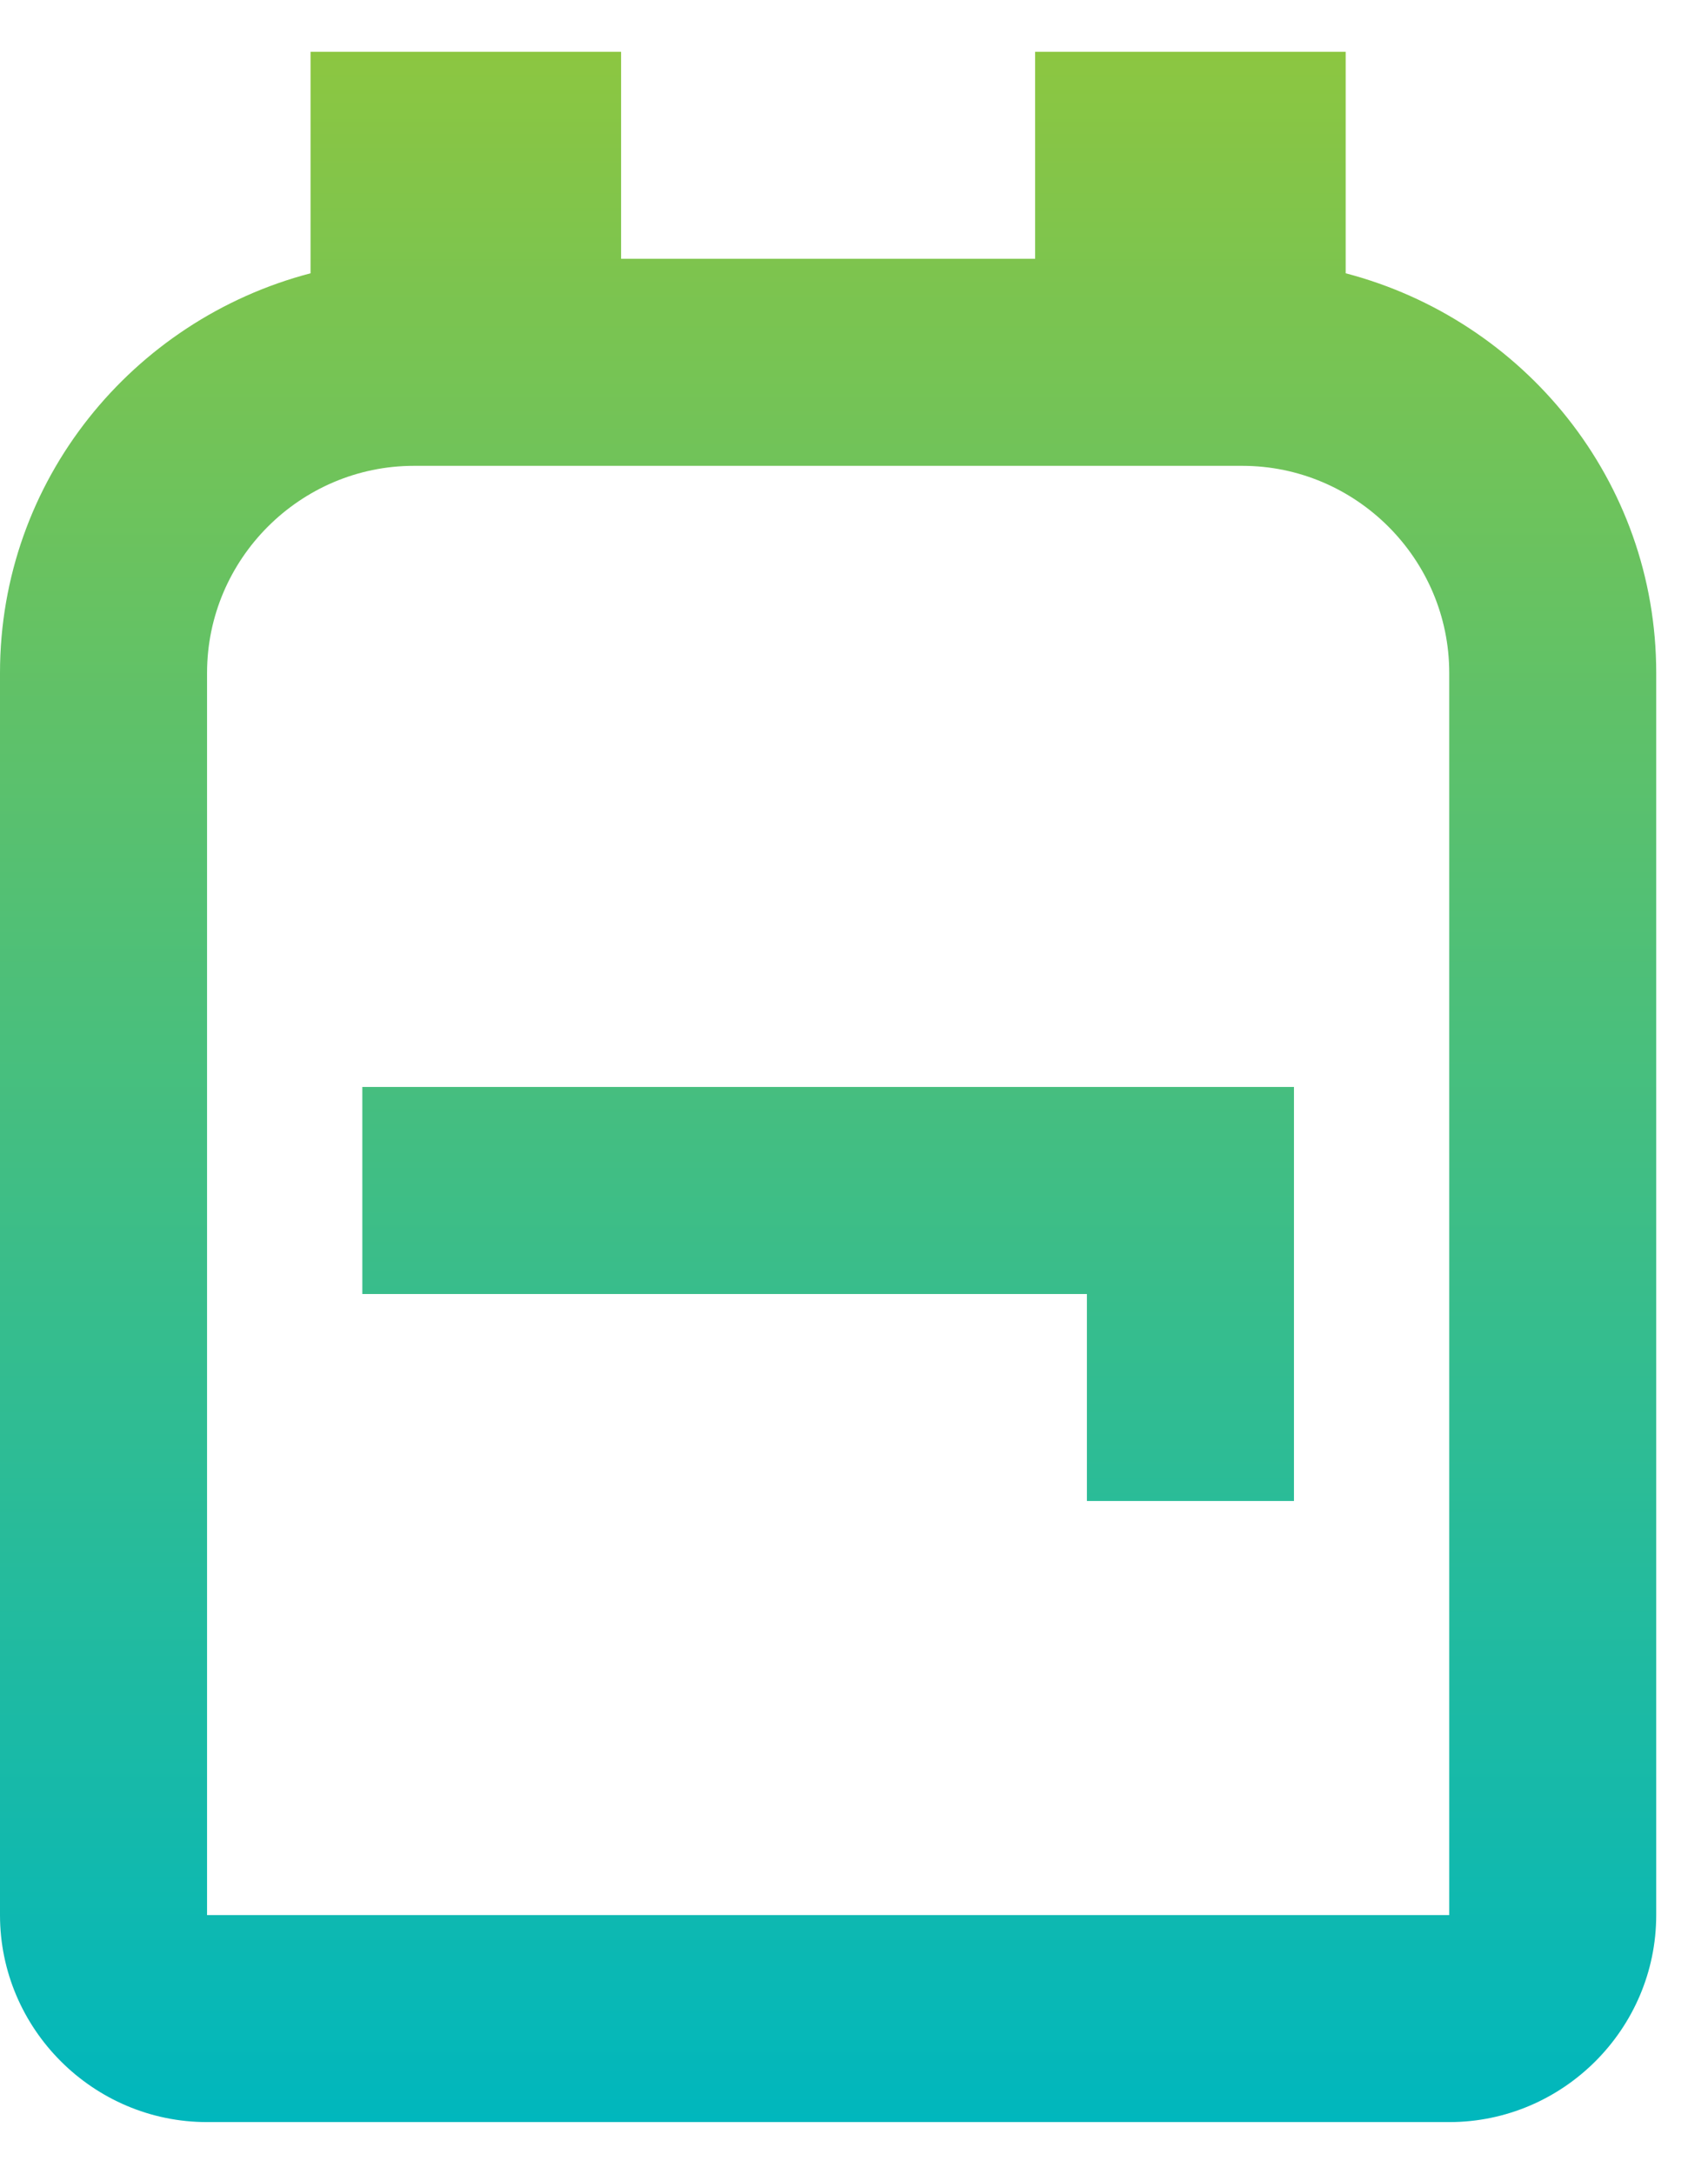<svg width="22" height="28" viewBox="0 0 22 28" fill="none" xmlns="http://www.w3.org/2000/svg">
<path d="M17.333 3.52V0.667H13.333V3.333H8V0.667H4V3.52C1.707 4.12 0 6.187 0 8.667V24.667C0 26.133 1.2 27.333 2.667 27.333H18.667C20.133 27.333 21.333 26.133 21.333 24.667V8.667C21.333 6.187 19.627 4.12 17.333 3.52ZM18.667 24.667H2.667V8.667C2.667 7.2 3.867 6 5.333 6H16C17.467 6 18.667 7.2 18.667 8.667V24.667ZM16.667 14V19.333H14V16.667H4.667V14H16.667Z" fill="url(#paint0_linear_3304_7115)"/>
<defs>
<linearGradient id="paint0_linear_3304_7115" x1="10.667" y1="0.667" x2="10.667" y2="27.333" gradientUnits="userSpaceOnUse">
<stop stop-color="#8CC641"/>
<stop offset="1" stop-color="#00B7BD"/>
</linearGradient>
</defs>
</svg>

